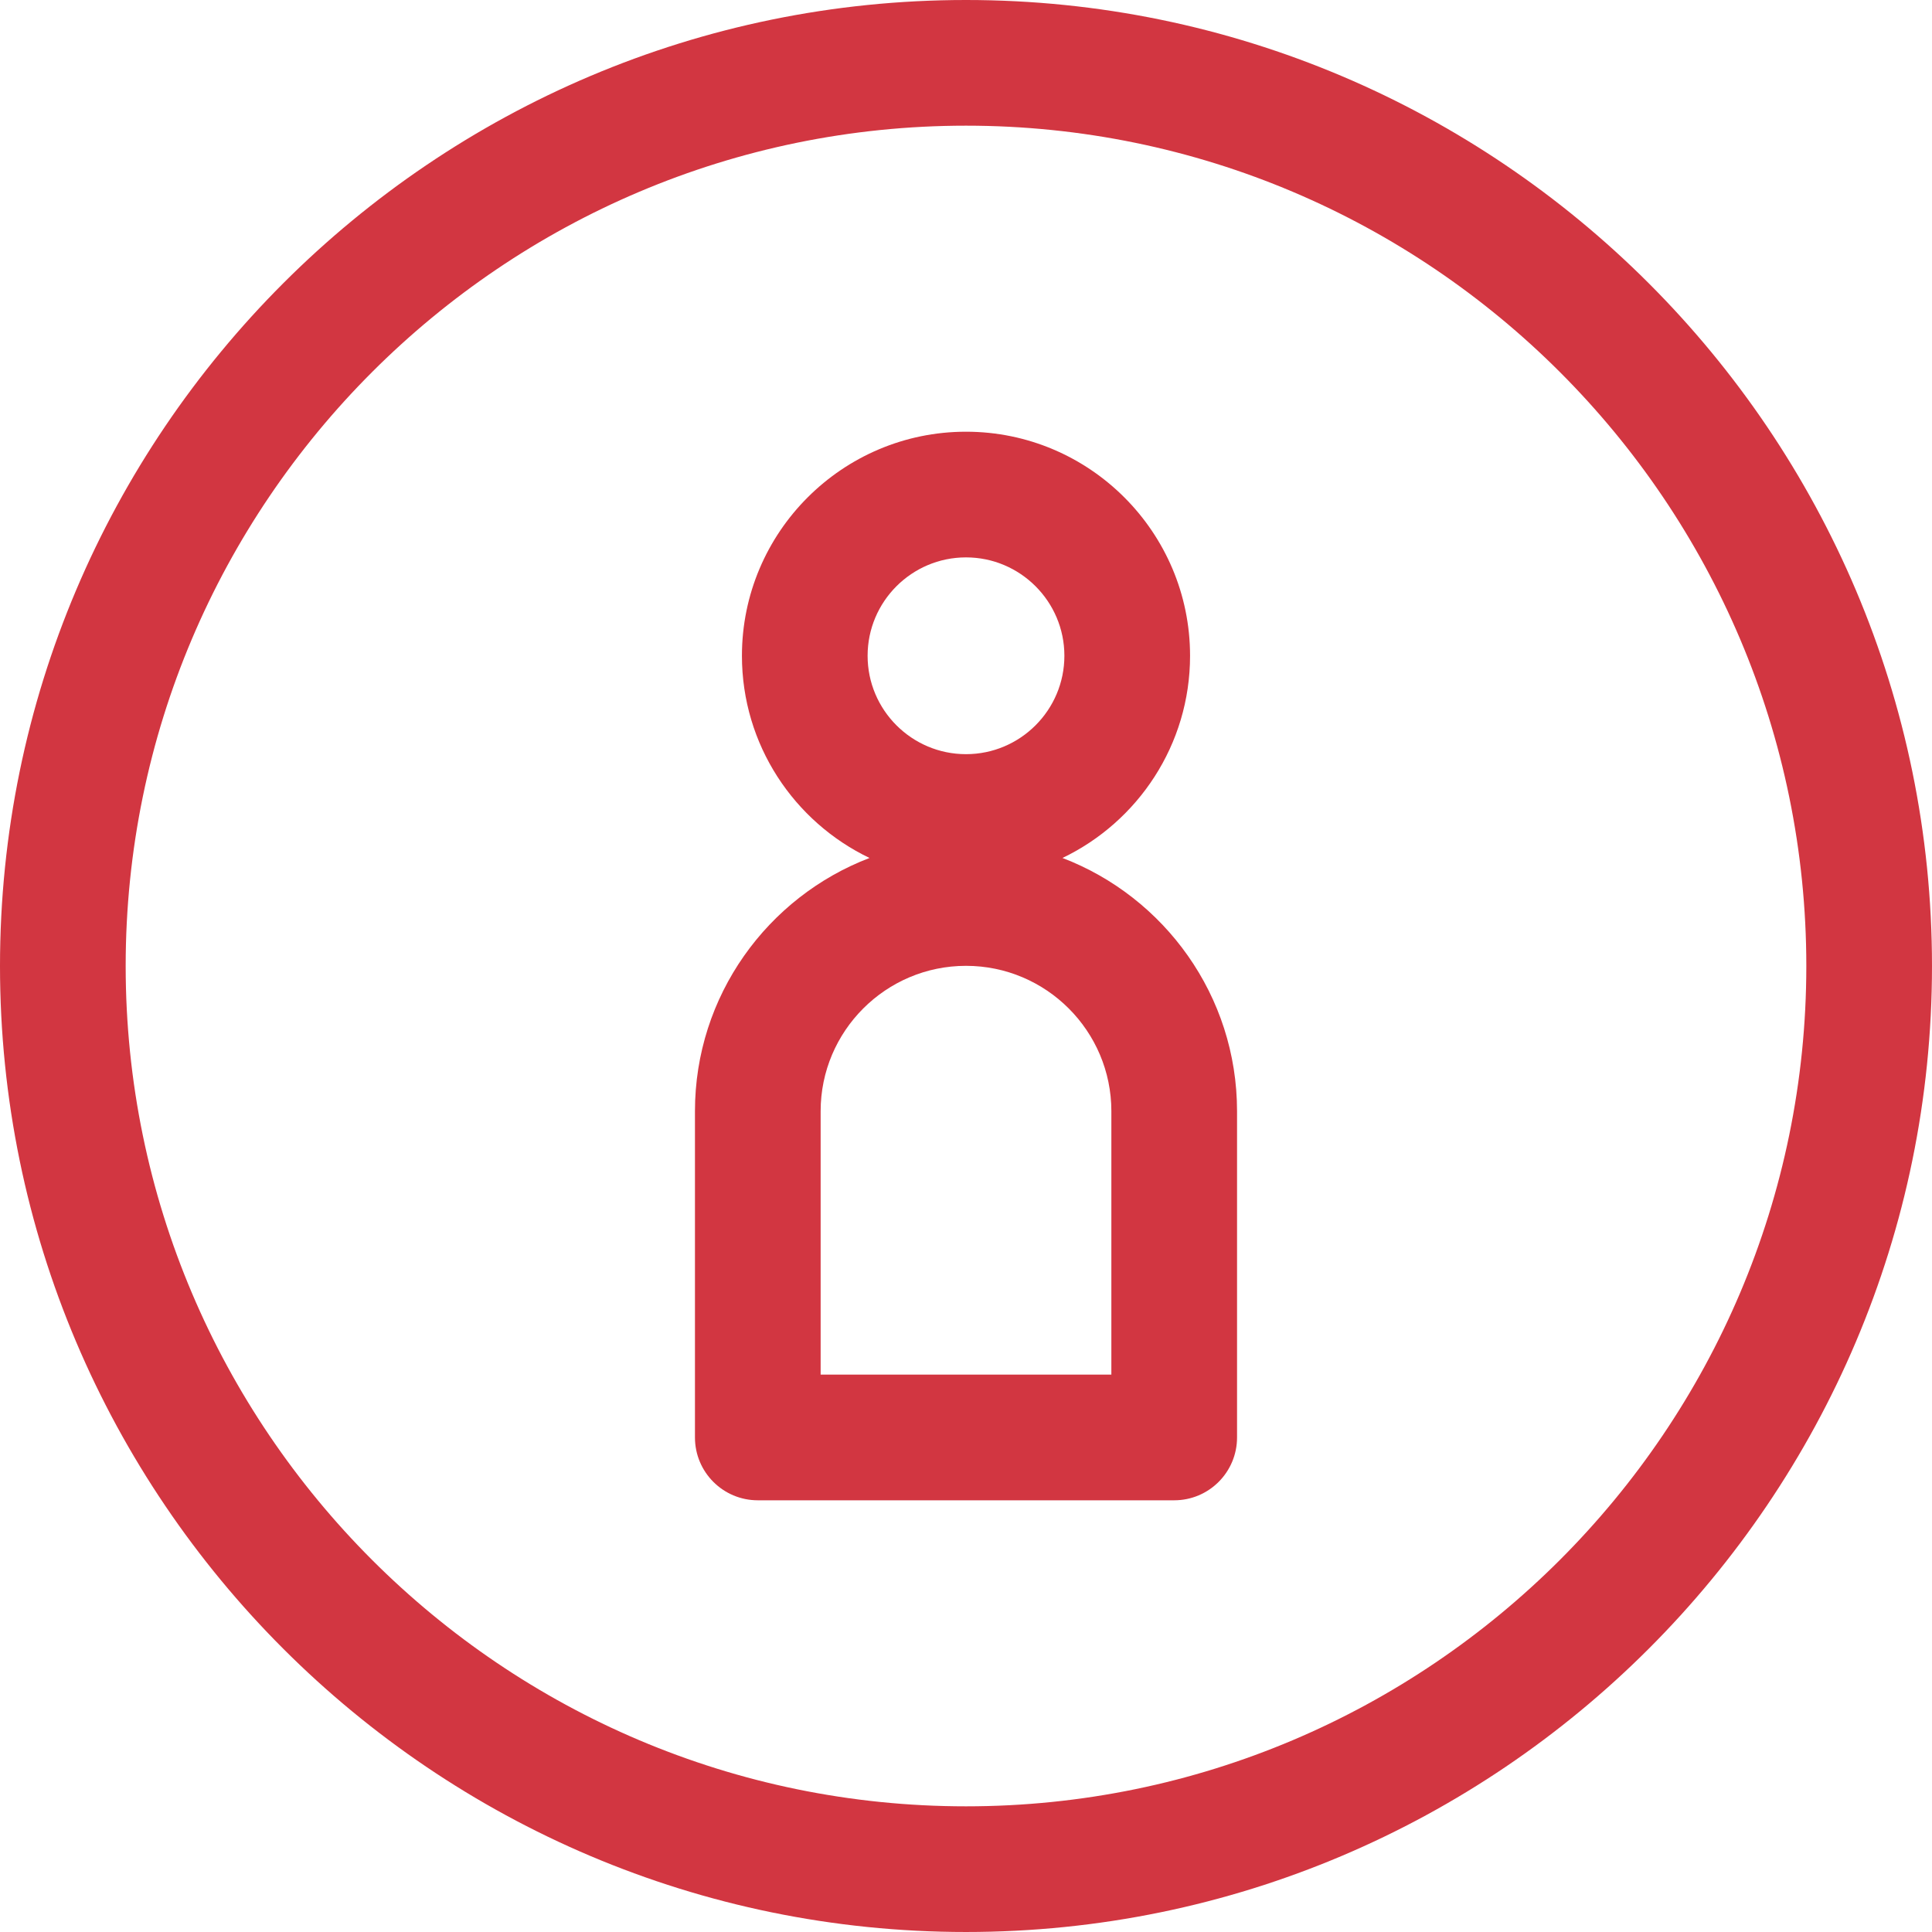 <svg version="1.1" id="Capa_1" xmlns="http://www.w3.org/2000/svg" xmlns:xlink="http://www.w3.org/1999/xlink" x="0px" y="0px"
	 viewBox="0 0 276.715 276.715" style="enable-background:new 0 0 276.715 276.715;" xml:space="preserve" fill="#d23641">
<g>
	<path d="M138.357,0C62.066,0,0,62.066,0,138.357s62.066,138.357,138.357,138.357s138.357-62.066,138.357-138.357
		S214.648,0,138.357,0z M138.357,258.715C71.992,258.715,18,204.723,18,138.357S71.992,18,138.357,18
		s120.357,53.992,120.357,120.357S204.723,258.715,138.357,258.715z"/>
	<path d="M152.175,122.885c10.798-5.173,18.274-16.209,18.274-28.96c0-17.695-14.396-32.092-32.092-32.092
		s-32.092,14.396-32.092,32.092c0,12.751,7.476,23.787,18.274,28.96c-14.601,5.582-25.002,19.73-25.002,36.27v46.728
		c0,4.971,4.029,9,9,9h59.641c4.971,0,9-4.029,9-9v-46.728C177.178,142.615,166.777,128.467,152.175,122.885z M138.357,79.833
		c7.771,0,14.092,6.321,14.092,14.092s-6.321,14.092-14.092,14.092s-14.092-6.321-14.092-14.092S130.587,79.833,138.357,79.833z
		 M159.178,196.882h-41.641v-37.728c0-11.48,9.34-20.82,20.82-20.82s20.82,9.34,20.82,20.82V196.882z"/>
</g>
<g>
</g>
<g>
</g>
<g>
</g>
<g>
</g>
<g>
</g>
<g>
</g>
<g>
</g>
<g>
</g>
<g>
</g>
<g>
</g>
<g>
</g>
<g>
</g>
<g>
</g>
<g>
</g>
<g>
</g>
</svg>
